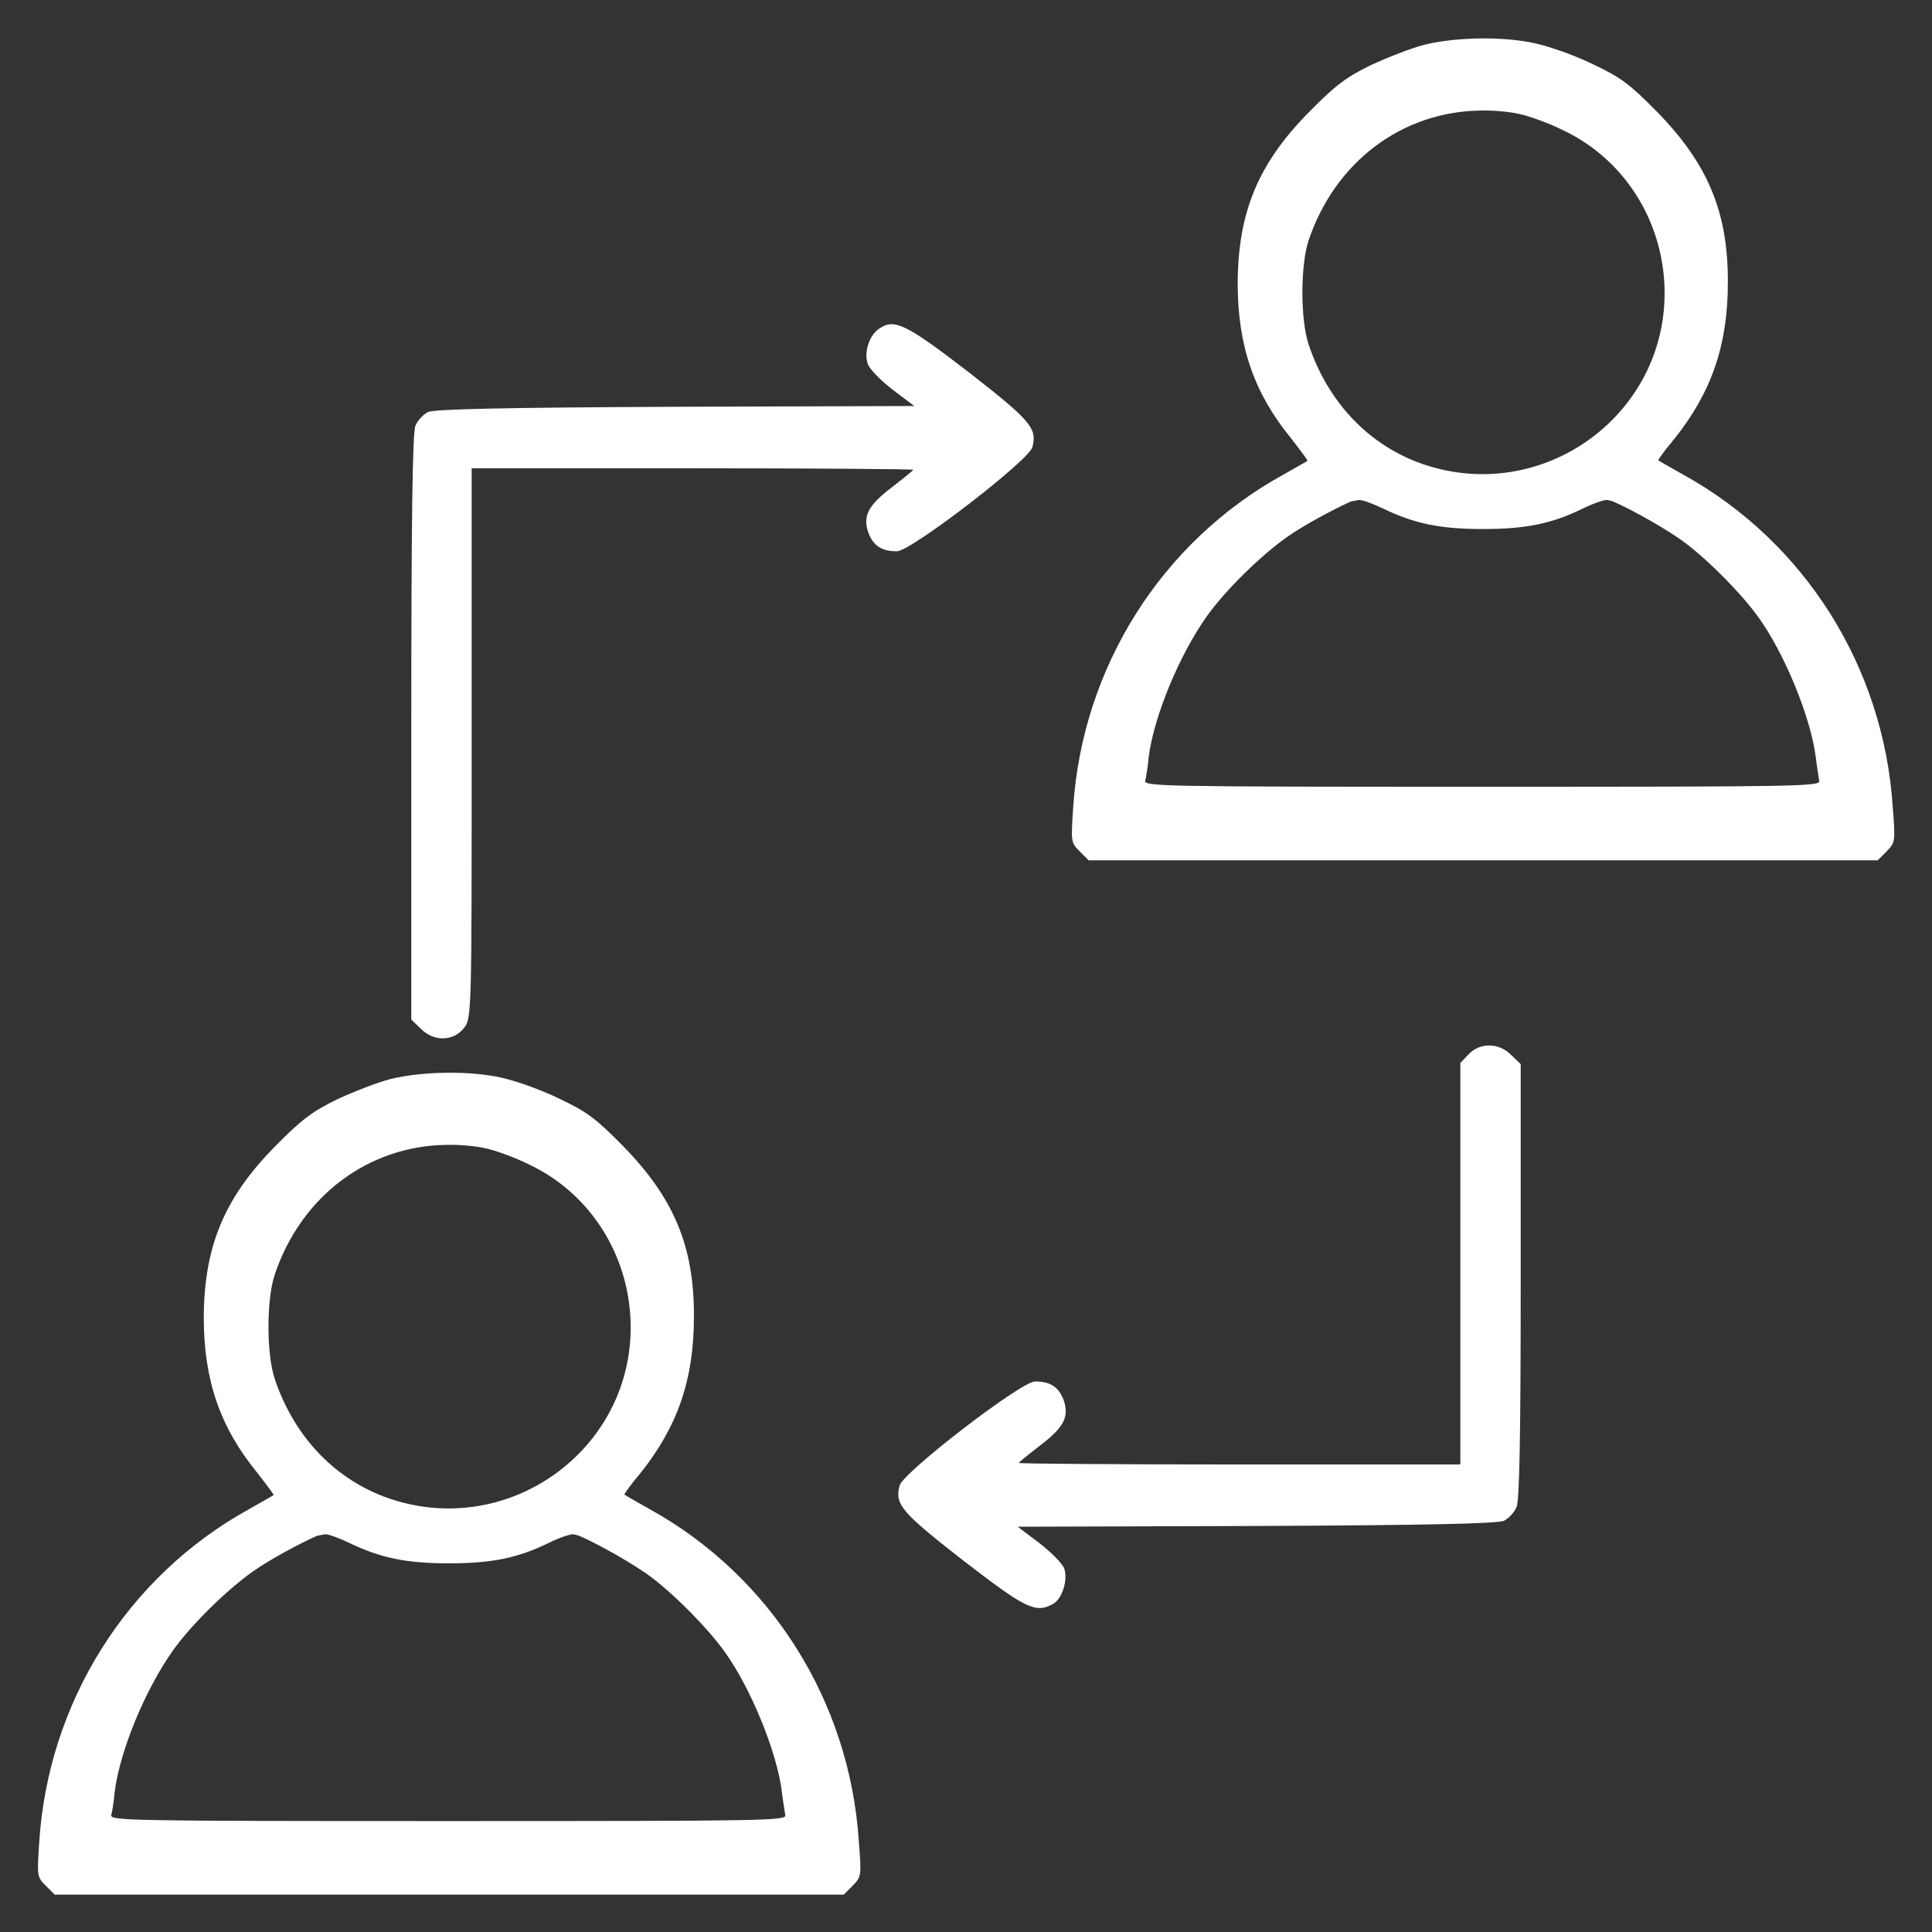 <svg xmlns="http://www.w3.org/2000/svg" id="Layer_1" x="0" y="0" viewBox="0 0 512 512" style="enable-background:new 0 0 512 512" xml:space="preserve"><rect x="0" y="0" width="512" height="512" fill="#333333" stroke="none"/>  <style>.st0{fill:#fff}</style>  <path class="st0" d="M232.7 87.3c-2.5 1.9-3.8 6.4-2.7 9.2.5 1.4 3.5 4.4 6.6 6.8l5.7 4.3-63.4.2c-44.5.2-64 .6-65.5 1.4-1.2.6-2.7 2.2-3.3 3.6-.8 1.7-1.1 25.2-1.1 79.9v77.5l2.5 2.4c3.4 3.5 8.6 3.4 11.4-.1 2.1-2.6 2.1-3.3 2.1-75.5v-72.9h58.5c32.2 0 58.5.2 58.5.4s-2.5 2.2-5.6 4.6c-6.3 4.8-7.8 7.6-6.3 12 1.3 3.5 3.5 5 7.6 5 3.7 0 35-24.1 35.9-27.6 1.3-5-.4-7-16.8-19.8-16.9-13-19.9-14.5-24.1-11.4zM389.2 279.4l-2.2 2.3v106.4h-58.5c-32.2 0-58.5-.2-58.5-.4s2.5-2.2 5.6-4.6c6.3-4.8 7.8-7.6 6.3-12-1.3-3.5-3.5-5-7.6-5-3.7 0-35 24.1-35.9 27.6-1.3 5 .4 7 16.8 19.8 16.6 12.8 19.2 14.1 23.8 11.6 2.5-1.3 4.1-6.5 3-9.5-.5-1.3-3.5-4.3-6.6-6.7l-5.7-4.3 63.4-.2c44.5-.2 64-.6 65.5-1.4 1.2-.6 2.7-2.2 3.3-3.6.8-1.7 1.1-19.9 1.1-59.9V282l-2.5-2.4c-3.2-3.3-8.3-3.4-11.3-.2zM227.6 488c-2.4-37.1-23.3-70.3-55.5-88.1-3.5-2-6.4-3.6-6.6-3.8-.2-.1 1.7-2.7 4.3-5.8 9.8-12.3 14.1-24.8 14.1-41.3.1-18.8-5.4-31.7-19-45.5-7.1-7.2-9.4-8.9-16.8-12.4-4.7-2.3-11.5-4.7-15.2-5.5-8.4-1.9-20.8-1.7-29.2.3-3.6.9-10.2 3.5-14.5 5.5-6.5 3.2-9.4 5.4-16.1 12.2-13.6 13.7-19 26.6-19.1 45.5 0 16.6 4.3 29.1 14.1 41.1 2.5 3.2 4.5 5.9 4.4 6-.2.2-3.1 1.8-6.6 3.8-32.2 17.8-53.1 51.1-55.5 88.1-.6 9.1-.6 9.3 1.7 11.6l2.4 2.4h209.1l2.4-2.4c2.3-2.4 2.3-2.6 1.6-11.7zM72.8 365.4c-2.2-6.6-2.2-21 0-27.6 7-20.8 24.7-34.1 45.5-34.4 3.2-.1 7.8.3 10.3.9 2.5.5 7.8 2.4 11.6 4.3 15.3 7.2 25.5 22.3 26.8 39.5 2.6 35.1-32.2 60.9-65.3 48.5-13.6-5.2-23.9-16.3-28.9-31.2zm13.5 41.2c.8 0 3.6 1 6.3 2.3 8.3 4 15.1 5.4 26.4 5.4s18.2-1.4 26.4-5.4c2.6-1.3 5.5-2.3 6.4-2.3.4 0 1 .2 1.7.4 5.3 2.3 15 7.8 19.4 11.2 6.4 4.9 14.7 13.4 18.9 19.2 7.1 9.7 14.1 26.9 15.4 37.4.3 2.6.8 5.4.9 6.2.4 1.5-4.2 1.6-89.3 1.6s-89.7-.1-89.3-1.6c.2-.8.7-3.6.9-6.2 1.4-10.9 8.1-27.1 15.5-37.5 4.7-6.6 14.1-15.9 21.2-20.9 4.4-3.1 12.2-7.3 16.9-9.4 1.2-.2 1.9-.4 2.3-.4zM501.6 213.9c-2.4-37.1-23.3-70.3-55.5-88.1-3.5-2-6.4-3.6-6.6-3.8-.2-.1 1.7-2.7 4.3-5.8 9.8-12.3 14.1-24.8 14.1-41.3.1-18.8-5.4-31.7-19-45.5-7.1-7.2-9.4-8.9-16.8-12.4-4.7-2.3-11.5-4.7-15.2-5.5-8.4-1.9-20.8-1.7-29.2.3-3.6.9-10.2 3.5-14.5 5.5-6.5 3.2-9.4 5.4-16.1 12.2-13.6 13.7-19 26.6-19.1 45.5 0 16.6 4.3 29.1 14.1 41.1 2.5 3.2 4.5 5.9 4.4 6-.2.2-3.1 1.8-6.6 3.8-32.2 17.8-53.1 51.1-55.5 88.1-.6 9.1-.6 9.3 1.7 11.6l2.4 2.4h209.1l2.4-2.4c2.3-2.4 2.3-2.6 1.6-11.7zM346.8 91.3c-2.2-6.6-2.2-21 0-27.6 7-20.8 24.7-34.1 45.5-34.4 3.2-.1 7.8.3 10.3.9 2.5.5 7.8 2.4 11.6 4.3 15.3 7.2 25.5 22.3 26.8 39.5 2.6 35.1-32.2 60.9-65.3 48.5-13.6-5.2-23.9-16.3-28.9-31.2zm13.5 41.2c.8 0 3.6 1 6.3 2.3 8.3 4 15.1 5.4 26.4 5.4s18.2-1.4 26.4-5.4c2.6-1.3 5.5-2.3 6.4-2.3.4 0 1 .2 1.7.4 5.3 2.3 15 7.8 19.4 11.2 6.4 4.9 14.7 13.4 18.9 19.2 7.1 9.7 14.1 26.9 15.4 37.4.3 2.6.8 5.4.9 6.2.4 1.5-4.2 1.6-89.3 1.6s-89.7-.1-89.3-1.6c.2-.8.7-3.6.9-6.2 1.4-10.9 8.1-27.1 15.5-37.5 4.7-6.6 14.1-15.9 21.2-20.9 4.4-3.1 12.2-7.3 16.9-9.4 1.2-.2 1.9-.4 2.3-.4z"></path></svg>